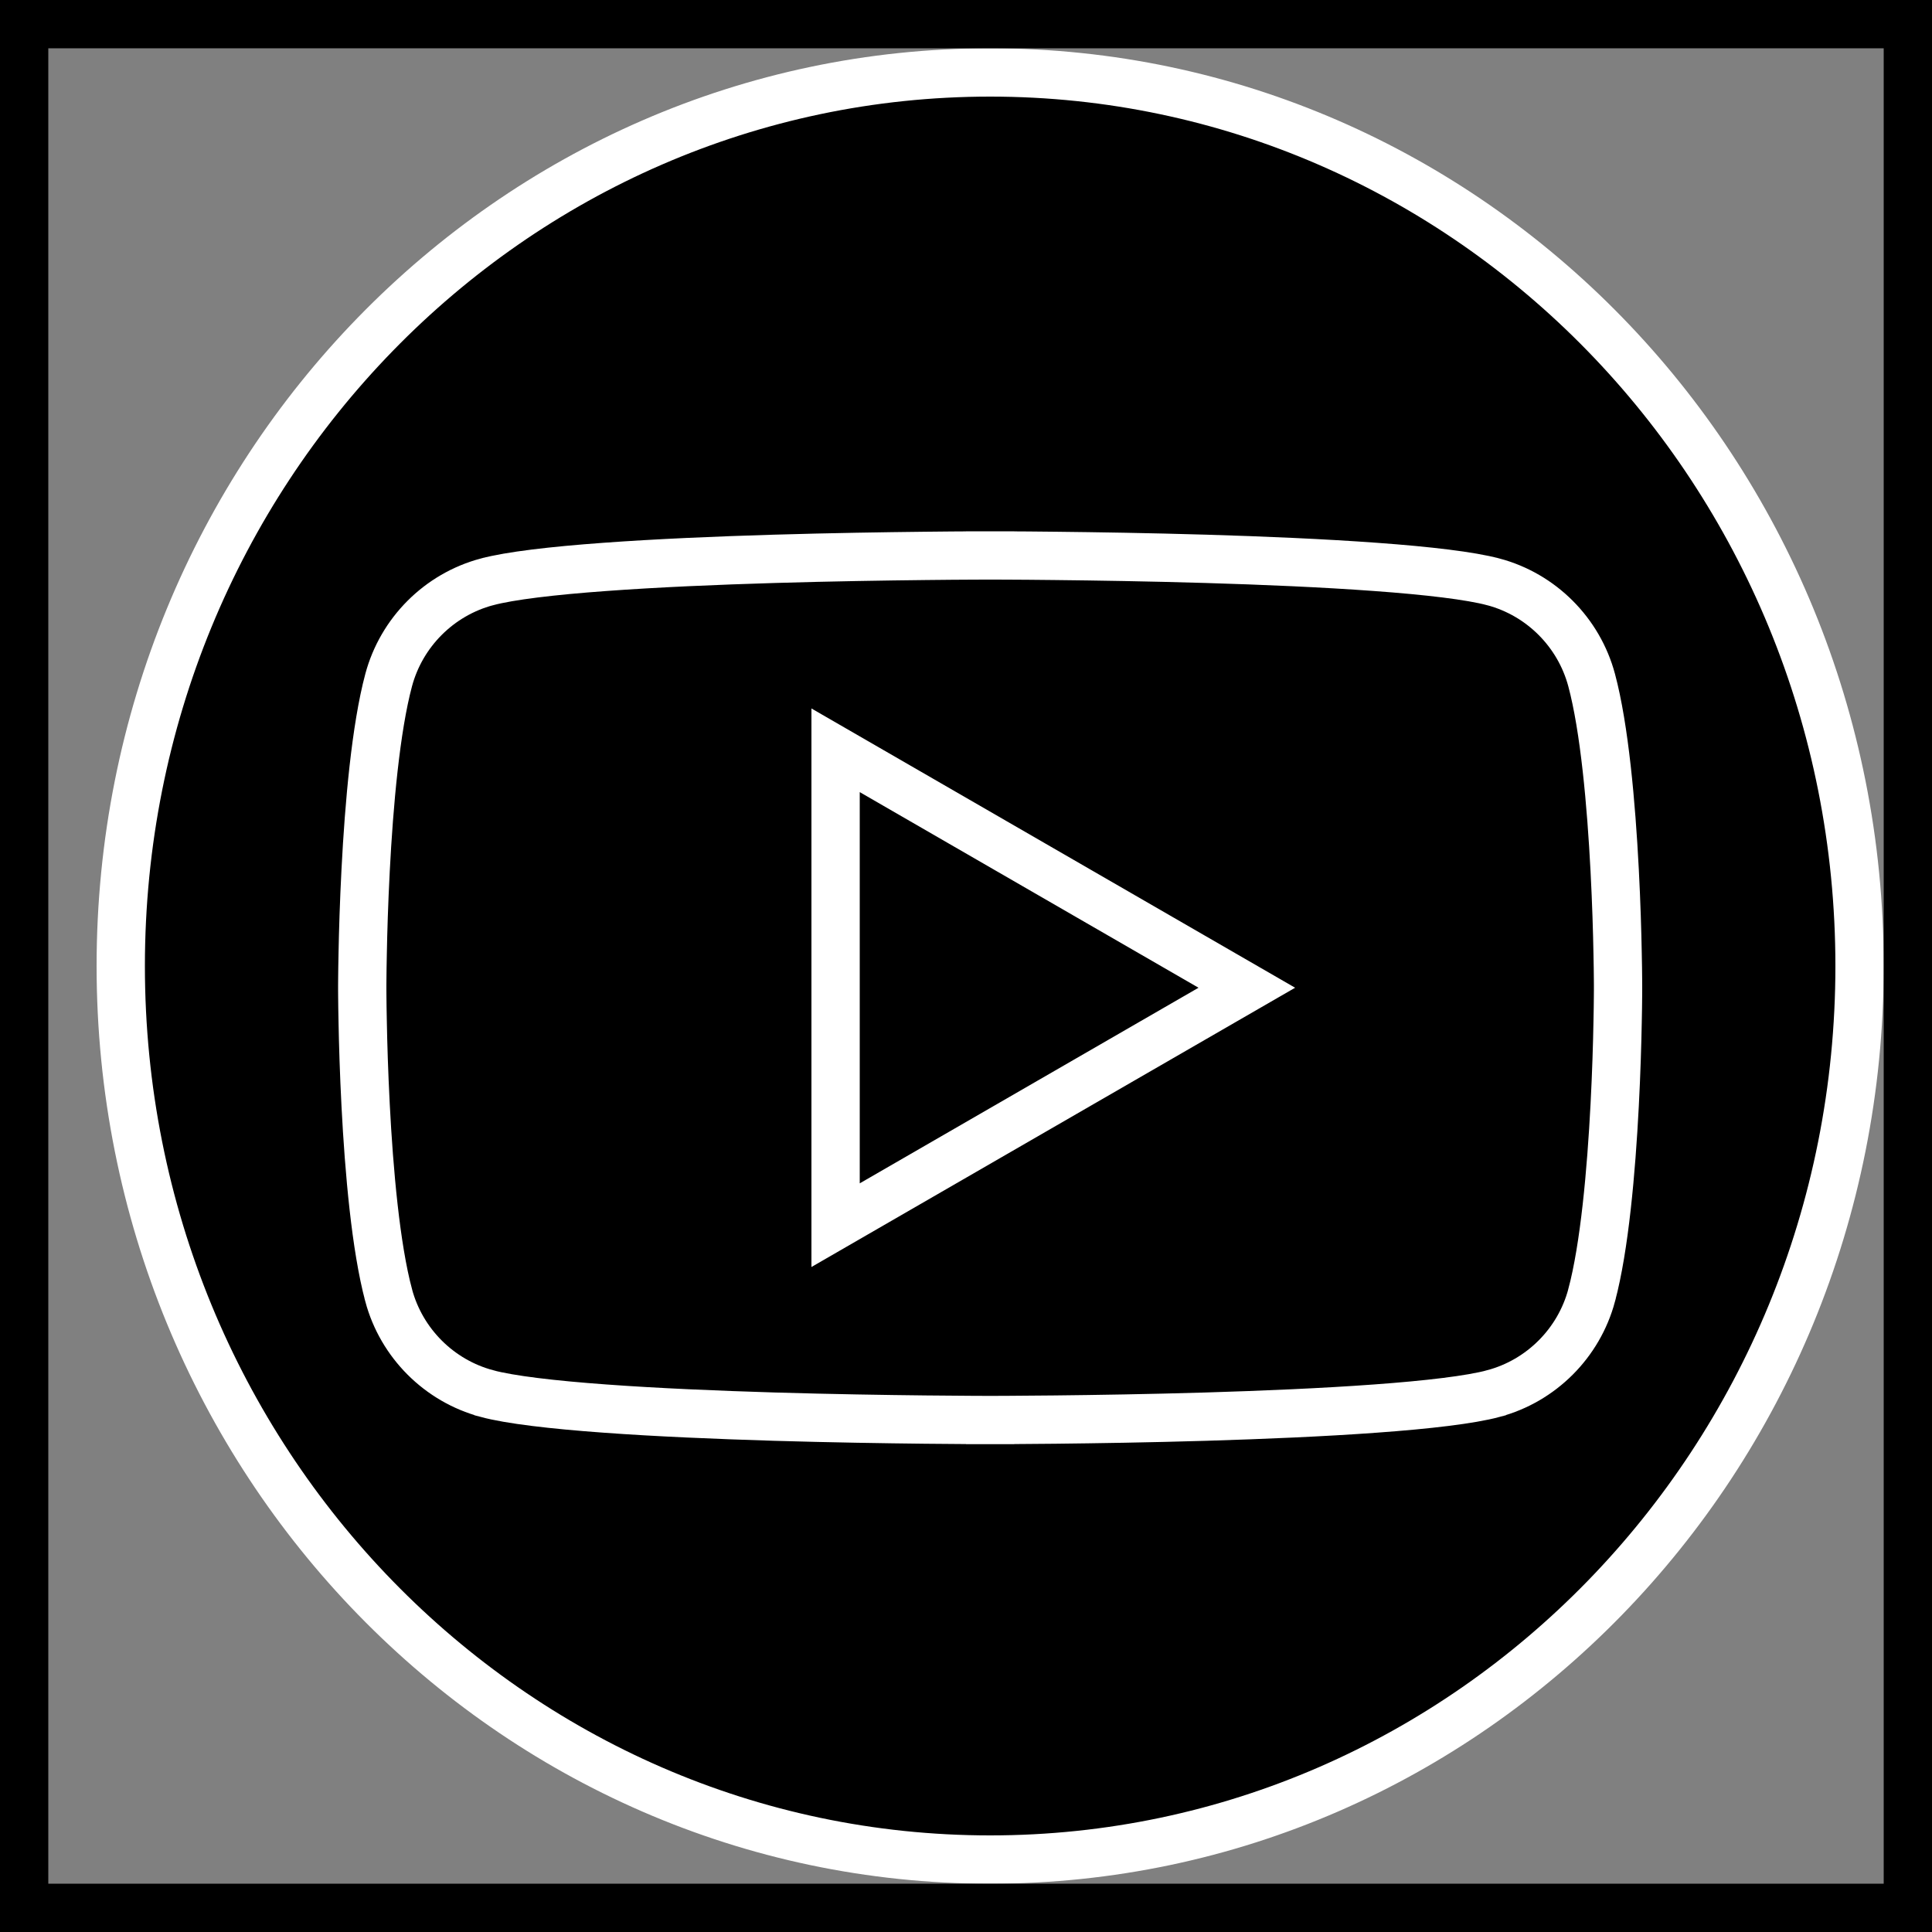 <svg width="40" height="40" viewBox="0 0 40 40" fill="none" xmlns="http://www.w3.org/2000/svg">
<rect x="0" y="0" width="40" height="40" fill="#808080" stroke="none"/>
<path d="M38.5 20C38.5 30.23 30.429 38.5 20.5 38.5C10.571 38.5 2.5 30.23 2.5 20C2.5 9.77 10.571 1.5 20.5 1.5C30.429 1.5 38.5 9.77 38.5 20Z" fill="black" stroke="white"/>
<path d="M30.919 12.047L30.92 12.047C31.909 12.311 32.688 13.091 32.953 14.08L32.953 14.08C33.22 15.076 33.359 16.653 33.43 18.016C33.465 18.69 33.483 19.299 33.491 19.74C33.496 19.961 33.498 20.139 33.499 20.261C33.499 20.323 33.5 20.37 33.5 20.402L33.5 20.438L33.5 20.447L33.5 20.449V20.45V20.45V20.45V20.45V20.45L33.5 20.453L33.5 20.462L33.5 20.498C33.5 20.529 33.499 20.577 33.499 20.638C33.498 20.761 33.496 20.939 33.491 21.159C33.483 21.6 33.465 22.21 33.43 22.884C33.359 24.247 33.22 25.823 32.953 26.819L32.953 26.82C32.688 27.808 31.909 28.588 30.92 28.852L30.919 28.853C30.445 28.98 29.567 29.084 28.476 29.163C27.398 29.242 26.154 29.294 24.97 29.33C23.787 29.365 22.669 29.382 21.847 29.391C21.436 29.395 21.099 29.398 20.864 29.399C20.747 29.399 20.656 29.4 20.594 29.4L20.524 29.4L20.506 29.4L20.501 29.4H20.5H20.5L20.5 29.9L20.5 29.4H20.5H20.498L20.494 29.4L20.476 29.4L20.406 29.4C20.344 29.4 20.252 29.399 20.135 29.399C19.901 29.398 19.564 29.395 19.153 29.391C18.331 29.382 17.213 29.365 16.03 29.33C14.846 29.294 13.602 29.242 12.524 29.163C11.433 29.084 10.555 28.98 10.081 28.853L10.08 28.852C9.092 28.588 8.312 27.808 8.047 26.82L8.047 26.819C7.78 25.823 7.64 24.247 7.57 22.884C7.535 22.21 7.517 21.6 7.509 21.159C7.504 20.939 7.502 20.761 7.501 20.638C7.501 20.577 7.5 20.529 7.5 20.498L7.5 20.462L7.5 20.453L7.5 20.45L7.5 20.45V20.45V20.45V20.45L7.5 20.449L7.5 20.447L7.5 20.438L7.5 20.402C7.5 20.37 7.501 20.323 7.501 20.261C7.502 20.139 7.504 19.961 7.509 19.74C7.517 19.299 7.535 18.69 7.57 18.016C7.64 16.653 7.78 15.076 8.047 14.08L8.047 14.08C8.312 13.091 9.091 12.311 10.08 12.047L10.081 12.047C10.555 11.92 11.433 11.816 12.524 11.737C13.602 11.658 14.846 11.605 16.03 11.57C17.213 11.535 18.331 11.518 19.153 11.509C19.564 11.504 19.901 11.502 20.135 11.501C20.252 11.501 20.344 11.5 20.406 11.5L20.476 11.5L20.494 11.5L20.498 11.5L20.5 11.5H20.5L20.5 11L20.5 11.5H20.5L20.501 11.5L20.506 11.5L20.524 11.5L20.594 11.5C20.656 11.5 20.747 11.501 20.864 11.501C21.099 11.502 21.436 11.504 21.847 11.509C22.669 11.518 23.787 11.535 24.97 11.57C26.154 11.605 27.398 11.658 28.476 11.737C29.567 11.816 30.445 11.92 30.919 12.047ZM25.064 20.883L25.814 20.45L25.064 20.017L18.05 15.967L17.3 15.534V16.4V24.5V25.366L18.05 24.933L25.064 20.883Z" stroke="white"/>
<rect x="0.5" y="0.5" width="39" height="39" stroke="black"/>
</svg>
